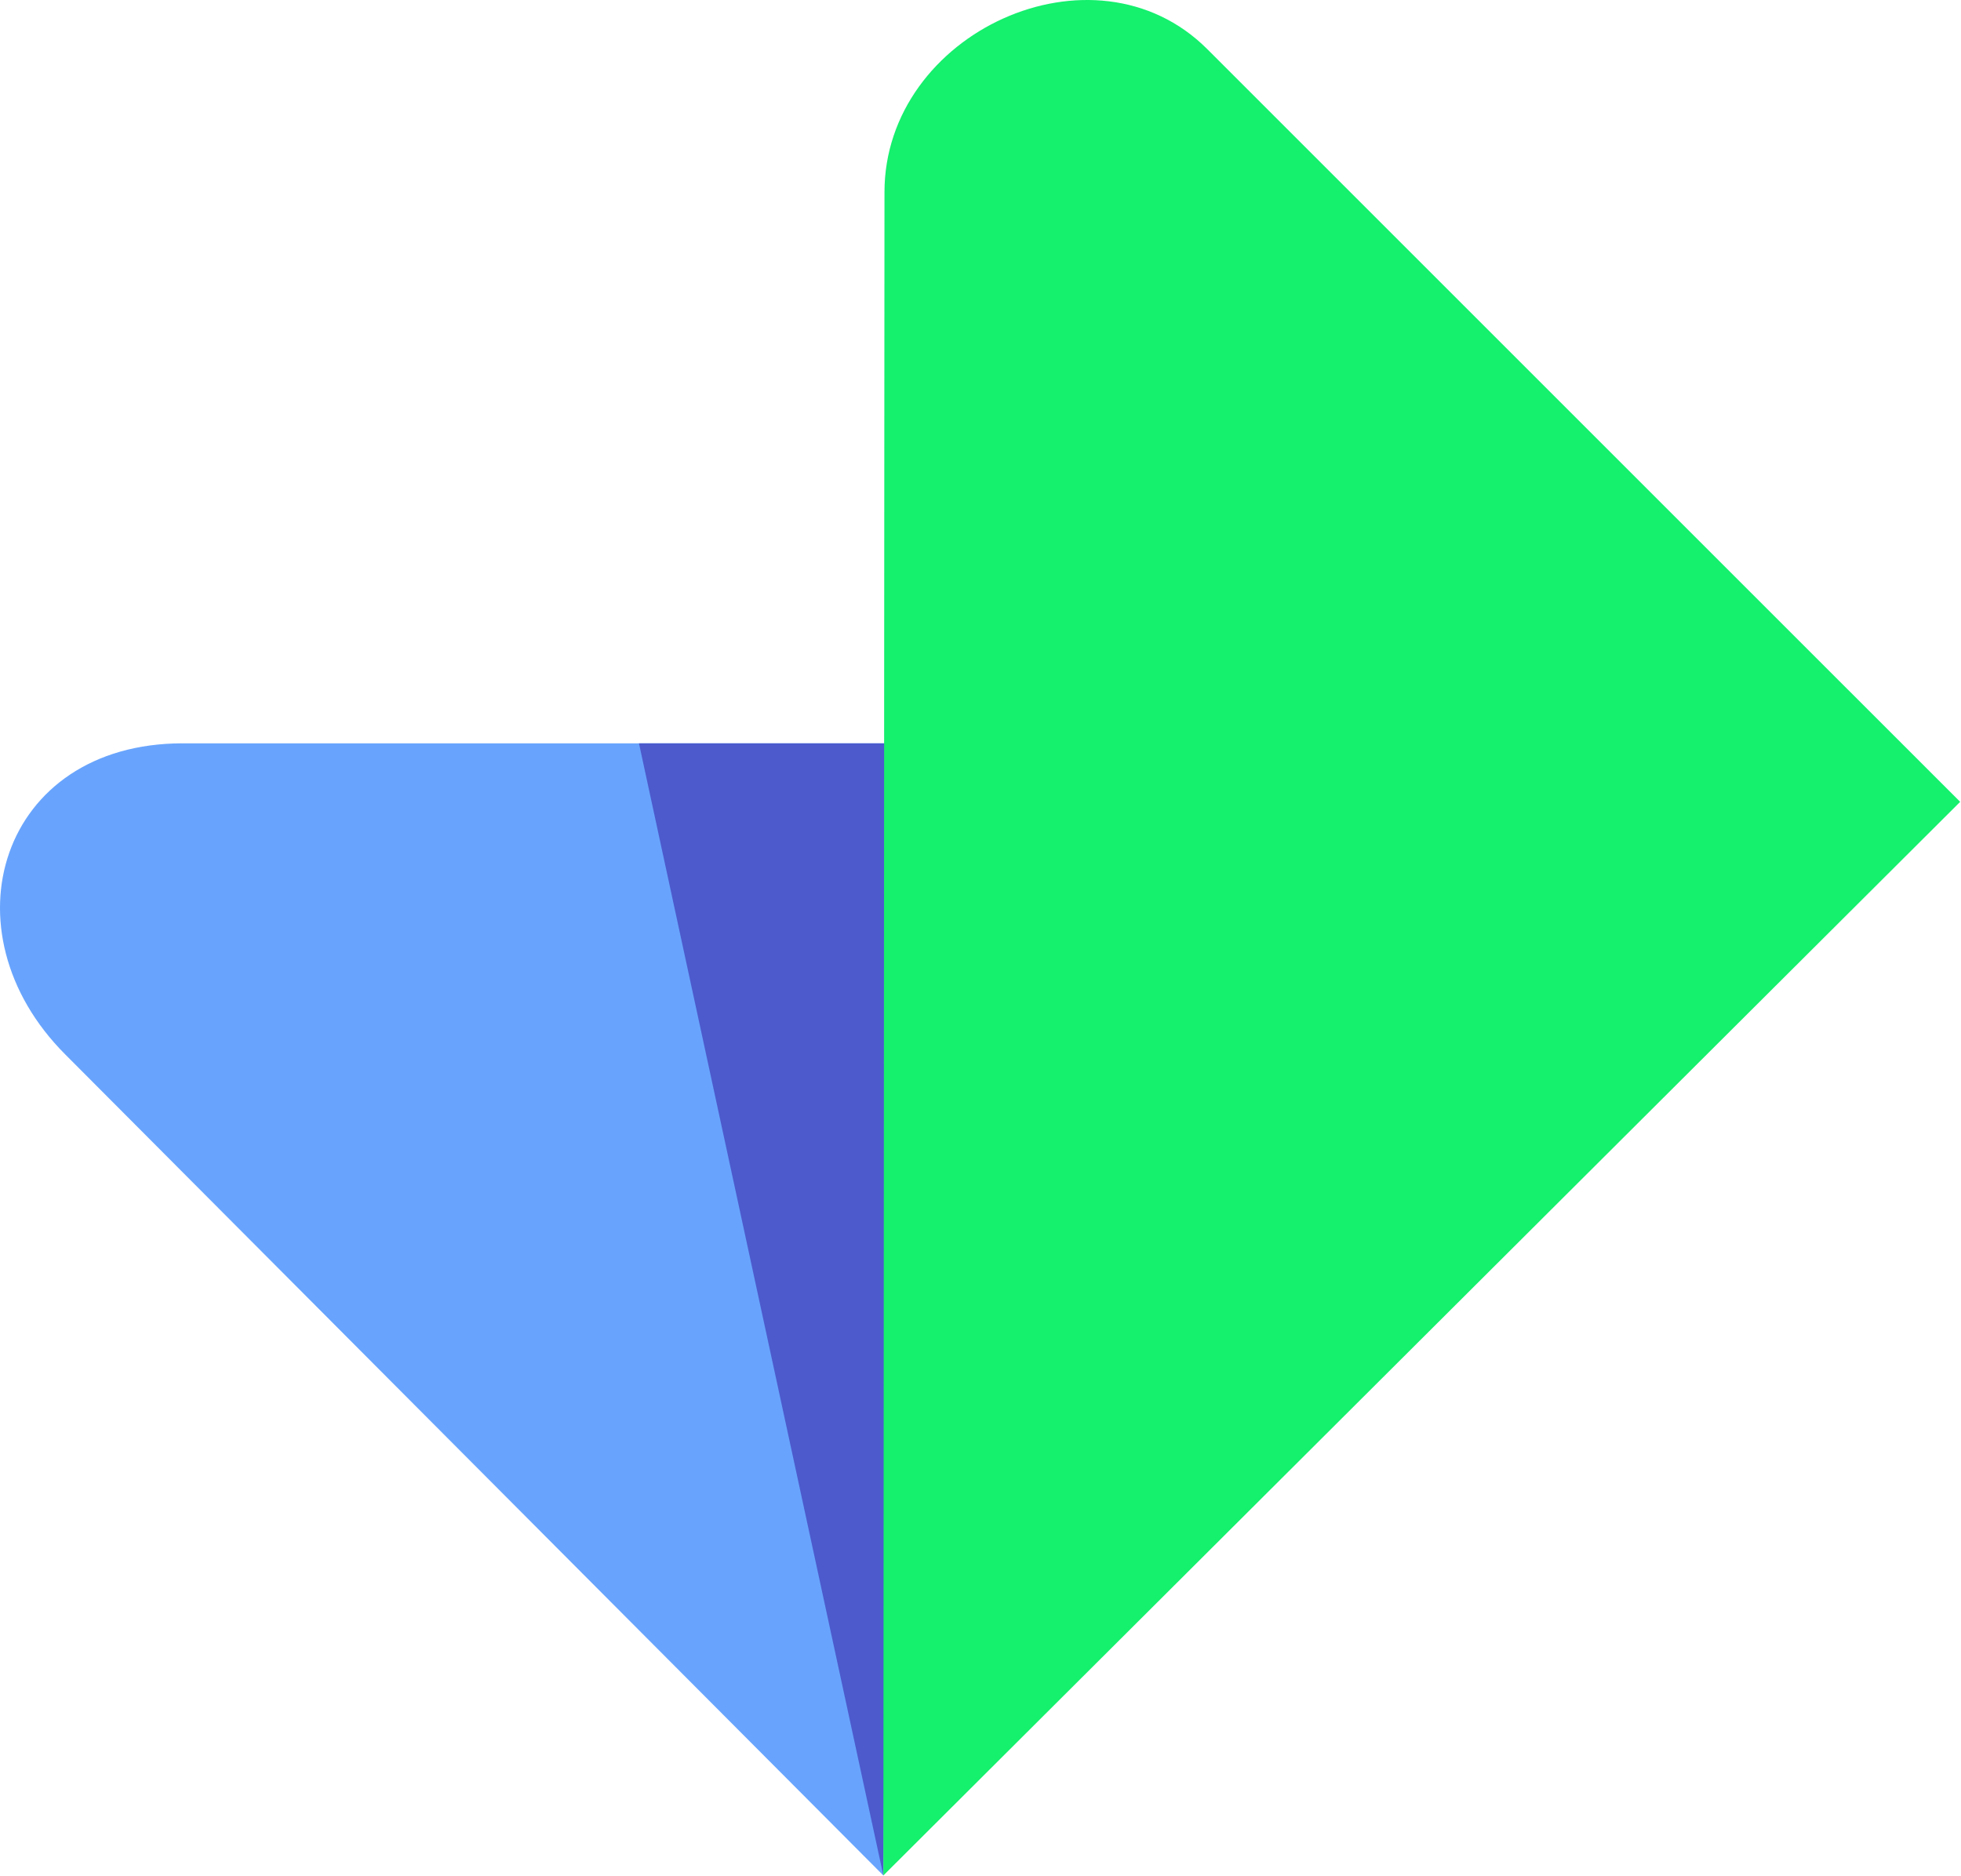 <svg width="837" height="801" viewBox="0 0 837 801" fill="none" xmlns="http://www.w3.org/2000/svg">
    <path
        d="M377.037 800.617L380.514 317.316H78.017C0.046 317.311 -24.773 397.496 27.877 450.152L377.037 800.617Z"
        fill="#68A4FD" />
    <path d="M380.509 317.316H272.725L377.032 800.617V800.6L380.509 317.316Z" fill="#4C5ACC" />
    <path
        d="M836.643 342.297L377.038 800.617L377.518 82.116C377.441 13.918 467.015 -27.303 515.293 20.972L836.643 342.297Z"
        fill="#15F06D" />
</svg>
    